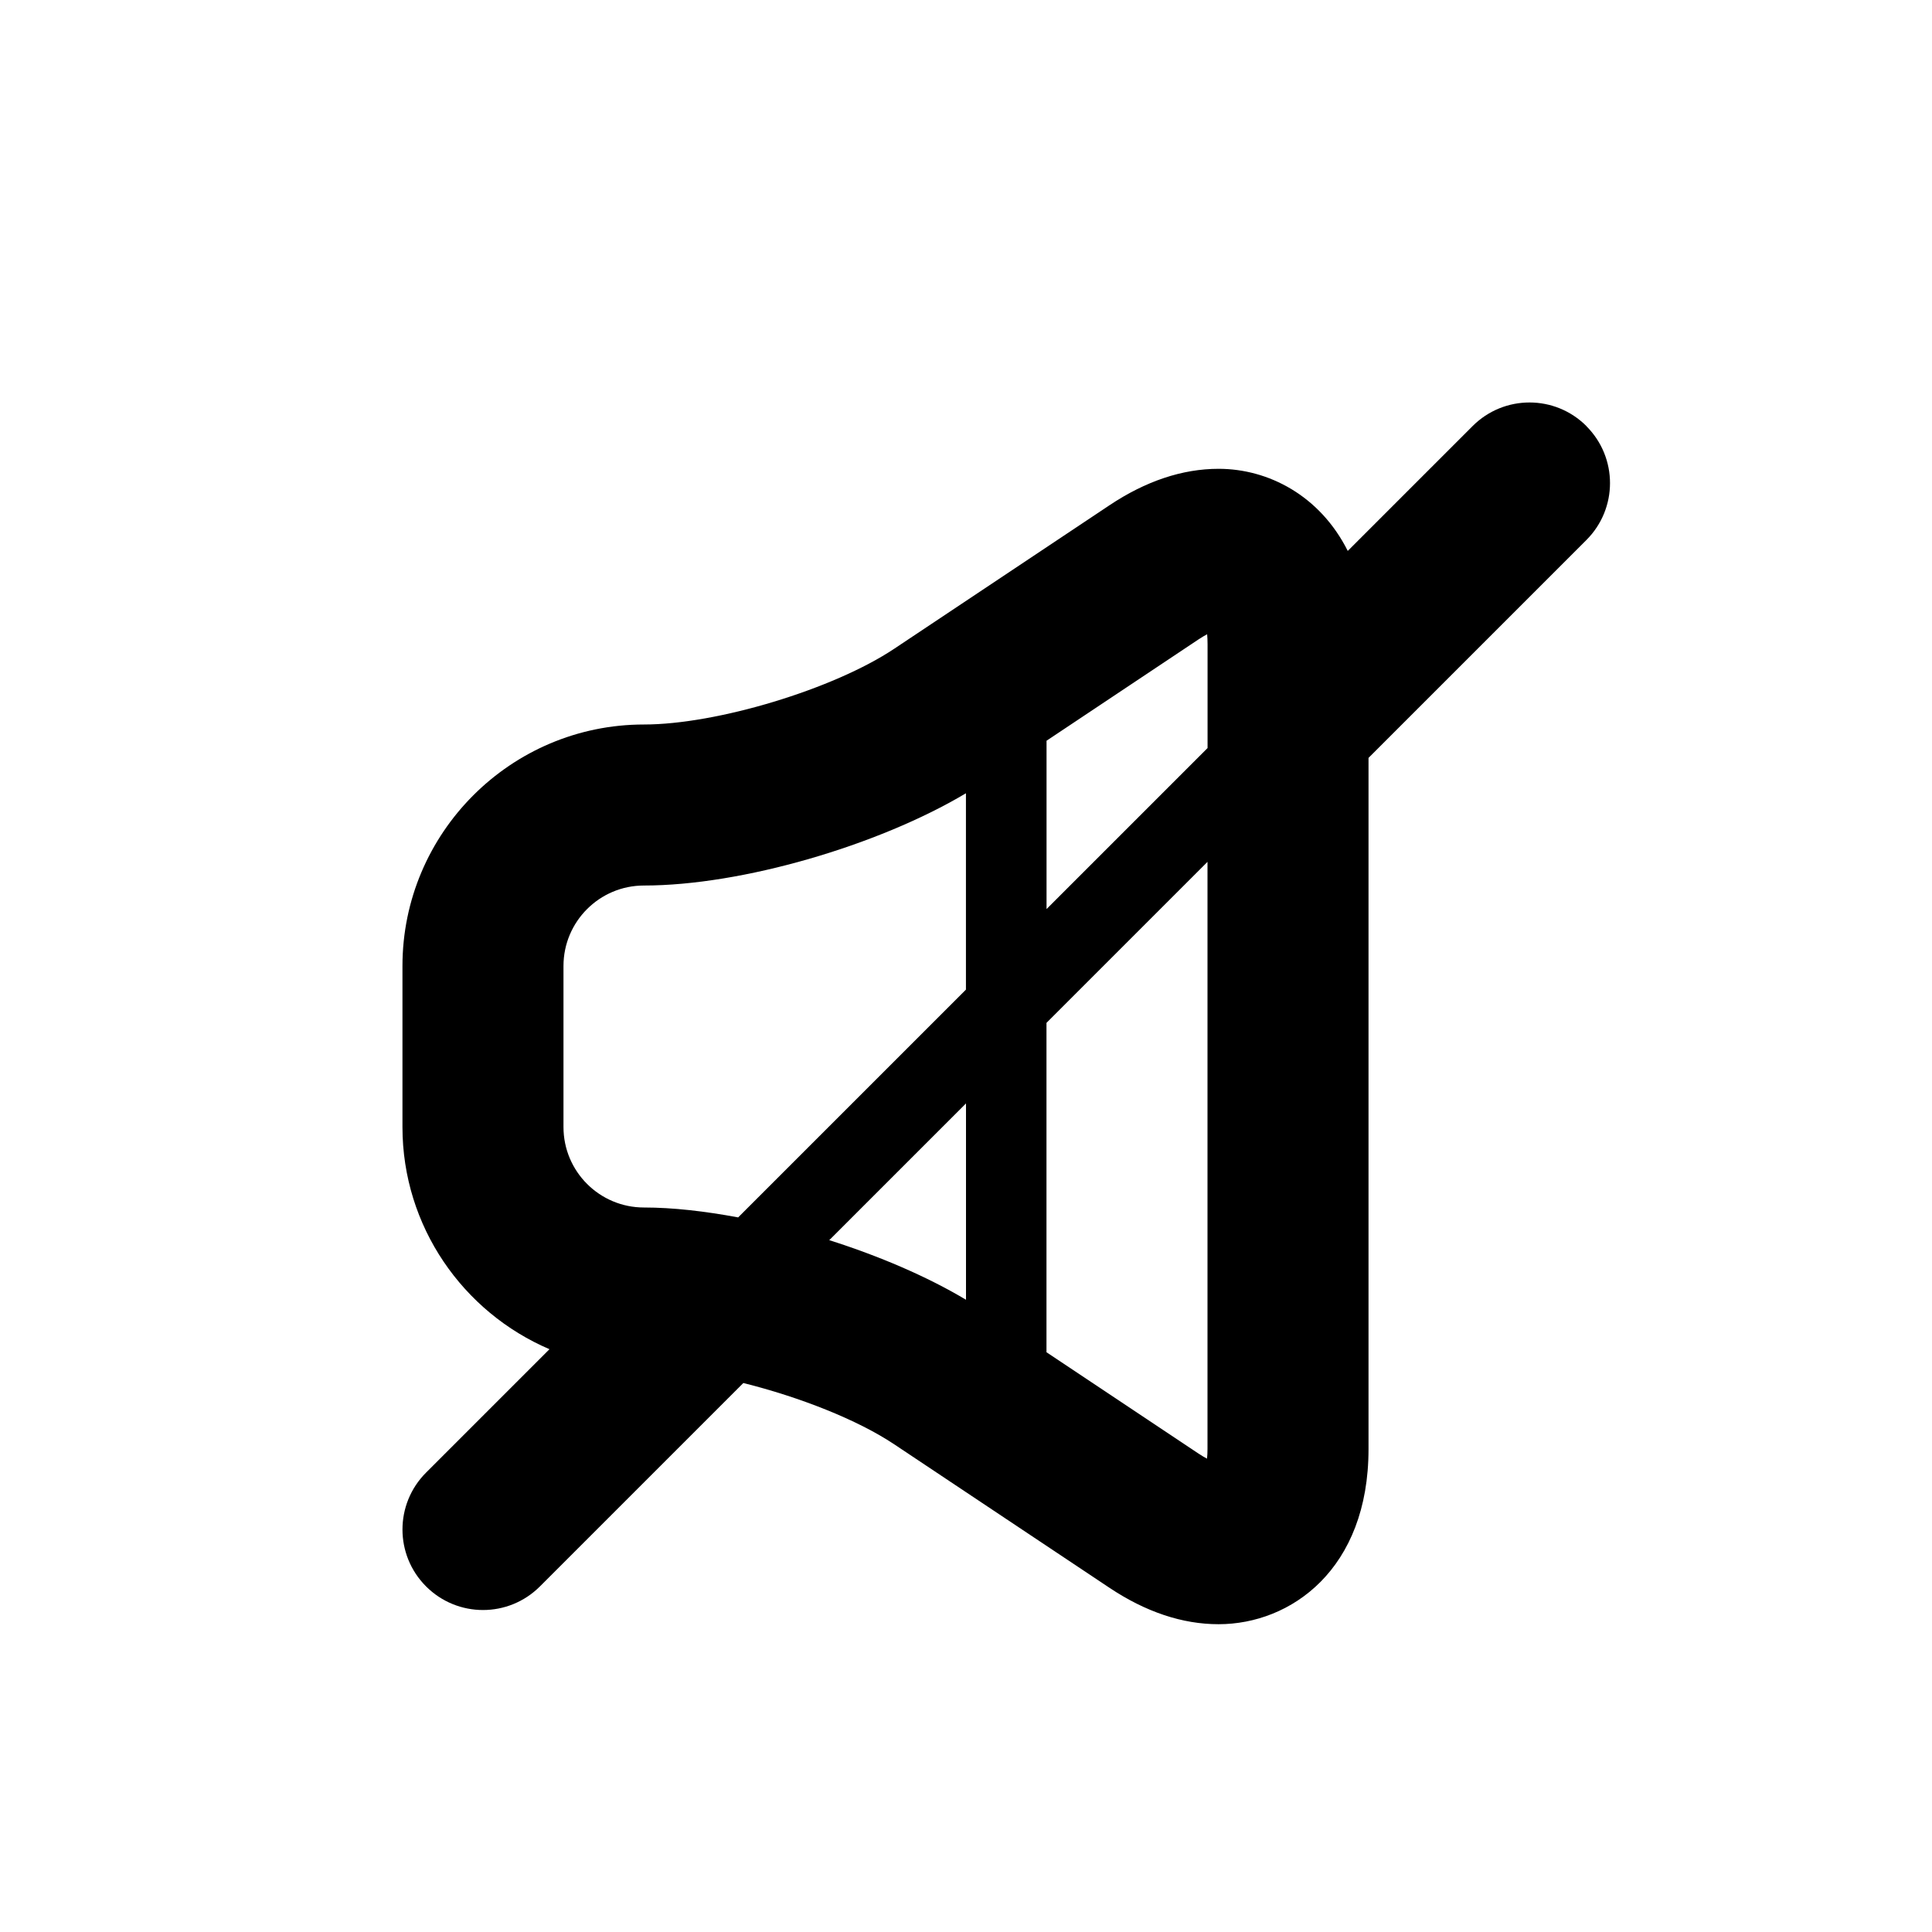 <?xml version="1.0" encoding="utf-8"?>
<!DOCTYPE svg PUBLIC "-//W3C//DTD SVG 1.1//EN" "http://www.w3.org/Graphics/SVG/1.1/DTD/svg11.dtd">
<svg version="1.1" xmlns="http://www.w3.org/2000/svg" xmlns:xlink="http://www.w3.org/1999/xlink" width="32" height="32" viewBox="0 0 32 32">

	<path d="M26.276 7.057c-0.521-0.521-1.364-0.521-1.885 0l-2.068 2.068c-0.46-0.917-1.316-1.36-2.139-1.36-0.599 0-1.207 0.203-1.808 0.604l-3.563 2.375c-1.004 0.671-2.941 1.256-4.147 1.256-2.205 0-4 1.795-4 4v2.667c0 1.649 1.005 3.069 2.435 3.68l-2.044 2.044c-0.521 0.521-0.521 1.364 0 1.885 0.26 0.26 0.601 0.391 0.943 0.391s0.683-0.131 0.943-0.391l3.369-3.369c0.929 0.232 1.888 0.607 2.5 1.016l3.563 2.375c0.601 0.401 1.209 0.604 1.808 0.604 1.197 0 2.484-0.908 2.484-2.901v-11.448l3.609-3.609c0.521-0.521 0.521-1.364 0-1.885zM19.855 10.588c0.051-0.033 0.097-0.061 0.139-0.083 0.004 0.047 0.007 0.1 0.007 0.161v1.724l-2.667 2.667v-2.788l2.521-1.681zM9.333 16c0-0.736 0.597-1.333 1.333-1.333 1.615 0 3.876-0.66 5.333-1.528v3.252l-3.773 3.773c-0.551-0.103-1.085-0.164-1.56-0.164-0.736 0-1.333-0.597-1.333-1.333v-2.667zM13.735 20.541l2.265-2.265v3.252c-0.641-0.383-1.433-0.723-2.265-0.987zM19.992 24.16c-0.040-0.021-0.087-0.048-0.139-0.083l-2.52-1.68v-5.455l2.667-2.667v9.724c0 0.061-0.003 0.115-0.008 0.16z"></path>
</svg>
